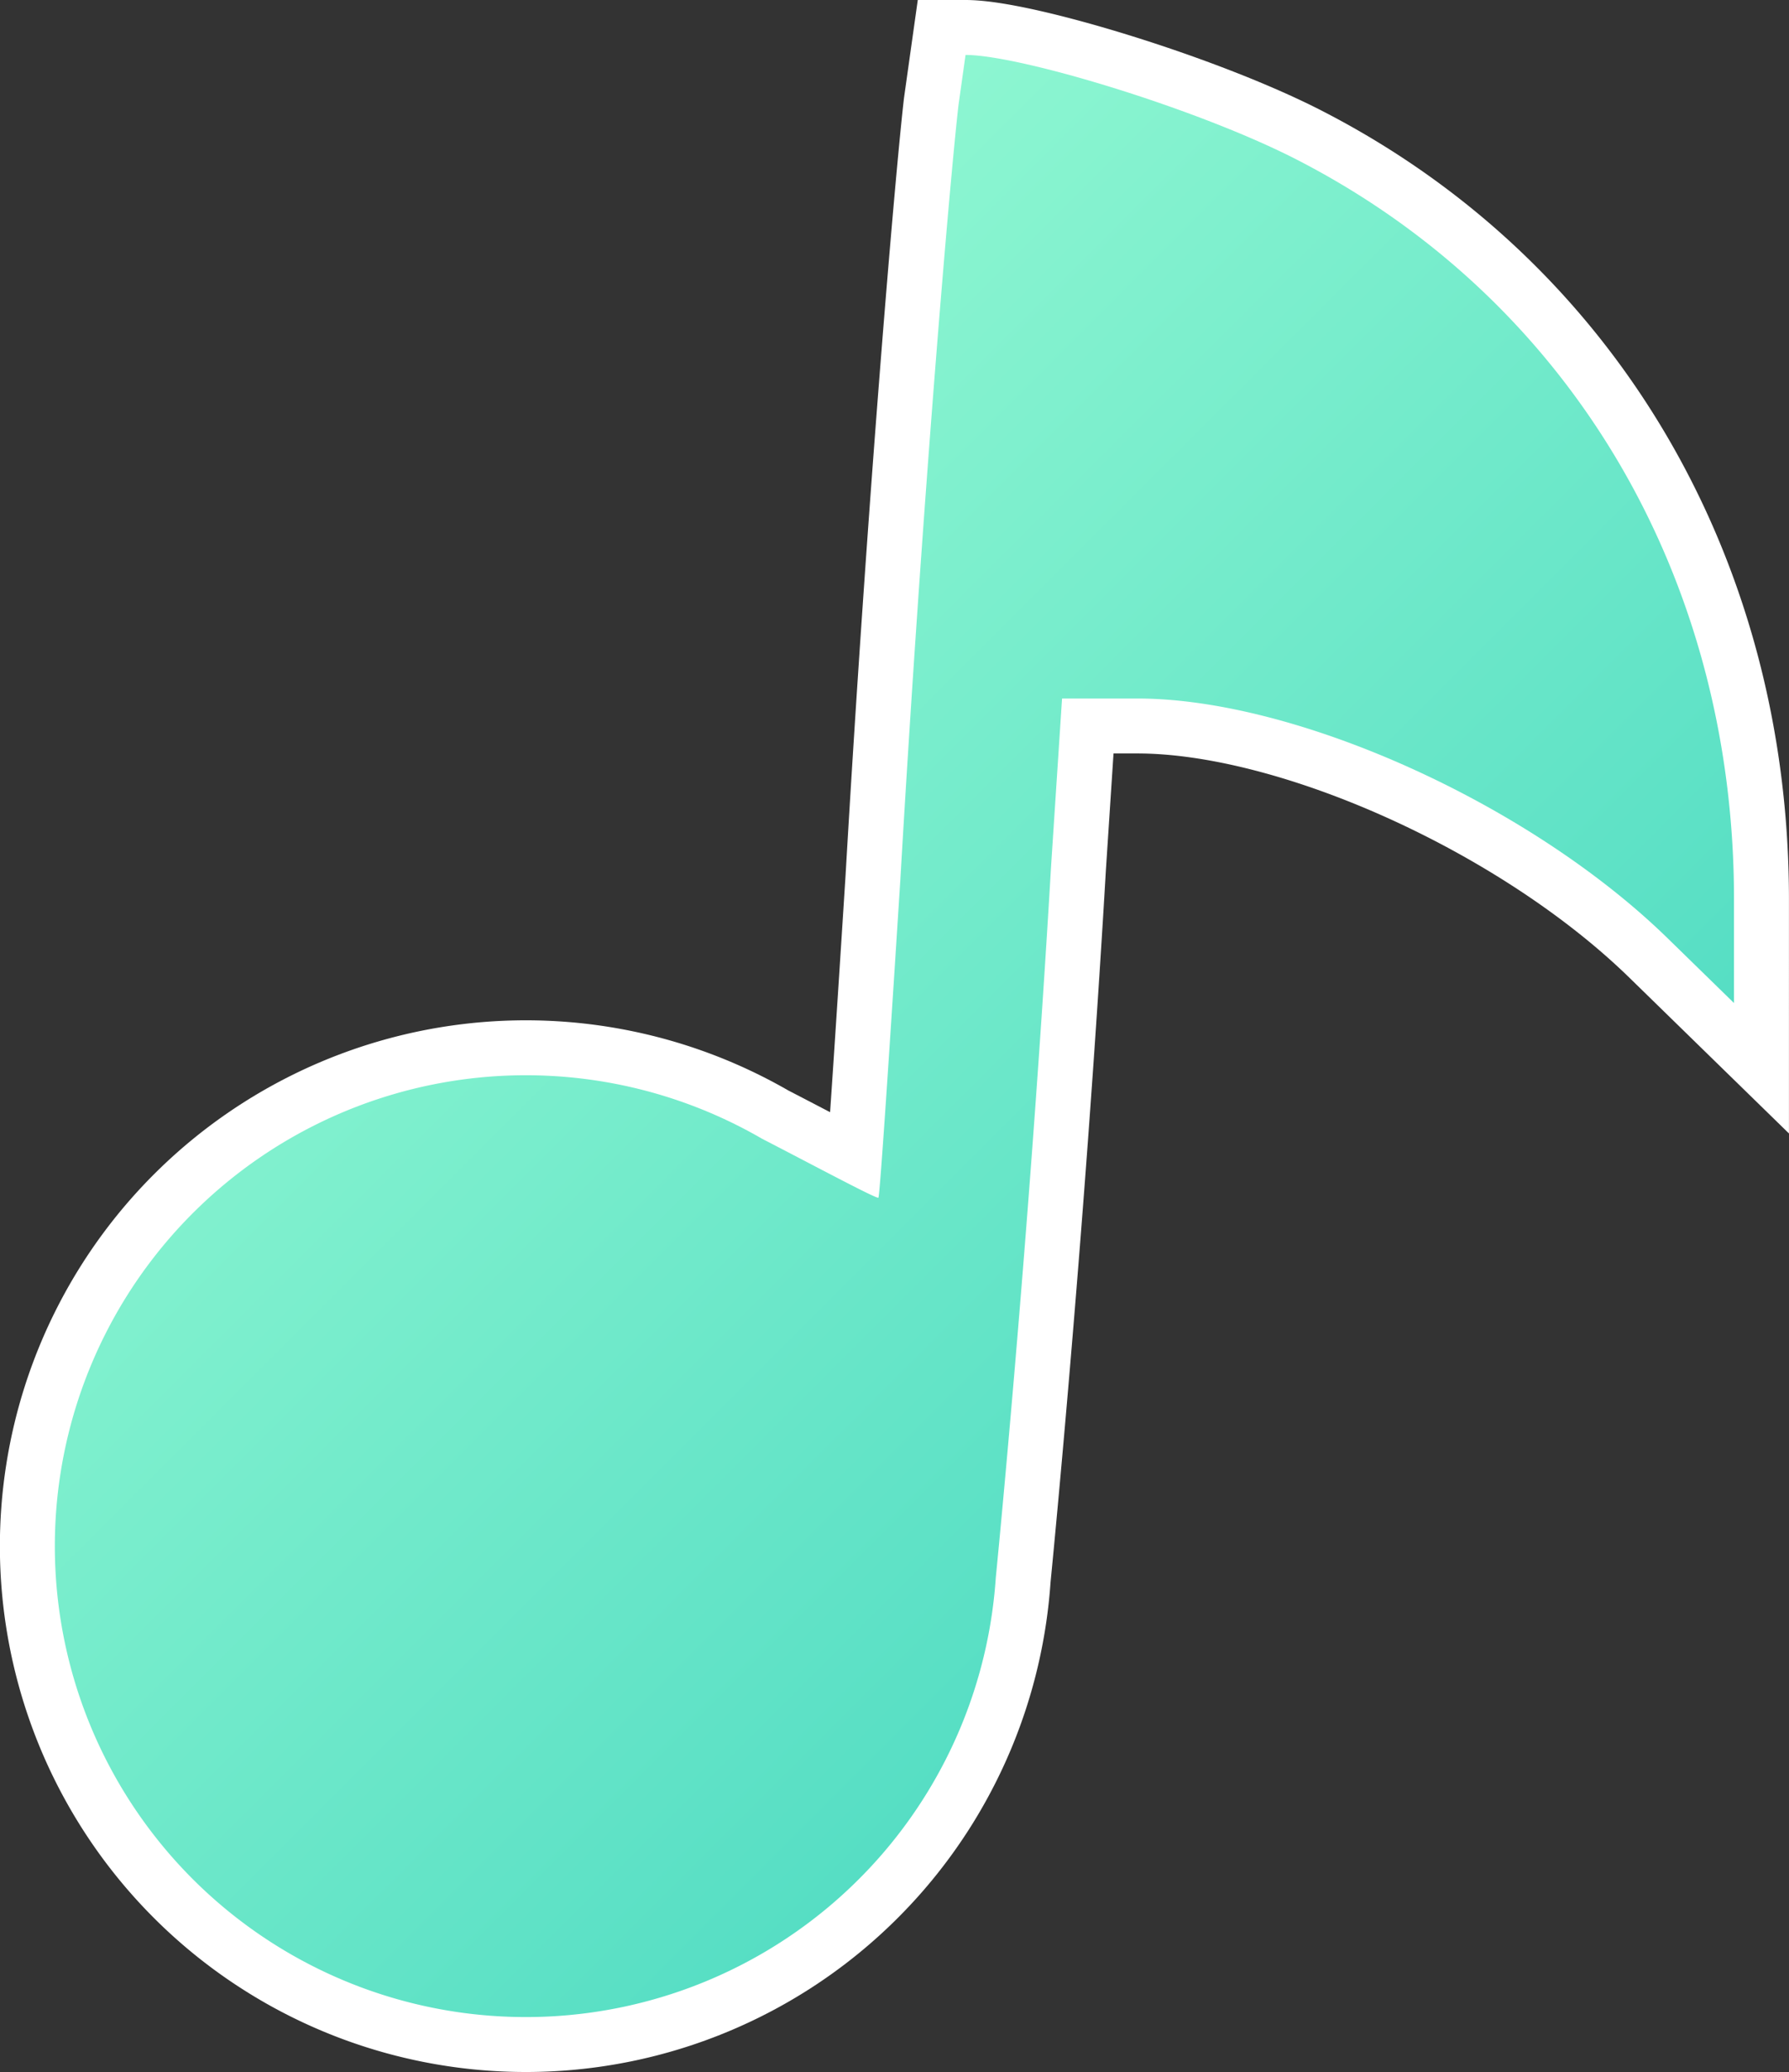 <svg xmlns="http://www.w3.org/2000/svg" xmlns:xlink="http://www.w3.org/1999/xlink" width="113.95" height="132" viewBox="0 0 113.95 132">
  <rect x="0" y="0" width="113.95" height="132" fill="#333333" stroke="none"/>
  <defs>
    <linearGradient id="a" x1="79.332" y1="95.089" x2="24.621" y2="40.379" gradientUnits="userSpaceOnUse">
      <stop offset="0" stop-color="#56dec4"/>
      <stop offset="1" stop-color="#8df6d1"/>
    </linearGradient>
  </defs>
  <g>
    <path d="M82.85,10.3C76.55,7,65,3.5,61.5,3.5l-.45,3.2c-.55,4.8-2.3,25.2-3.7,49.3-.7,11-1.3,20.1-1.4,20.3-.1.1-4.125-2.06-7.409-3.753a30,30,0,1,0,14.886,27.947l0,.006s2.12-21.3,3.52-45.3l.7-10.7h4.8c10.1,0,25,6.7,33.8,15.3l4.2,4.1V57.3C110.45,36.9,100.15,19.3,82.85,10.3Z" fill="none" stroke="#fff" stroke-miterlimit="6" stroke-width="7"/>
    <path d="M82.85,10.3C76.55,7,65,3.5,61.5,3.5l-.45,3.2c-.55,4.8-2.3,25.2-3.7,49.3-.7,11-1.3,20.1-1.4,20.3-.1.1-4.125-2.06-7.409-3.753a30,30,0,1,0,14.886,27.947l0,.006s2.12-21.3,3.52-45.3l.7-10.7h4.8c10.1,0,25,6.7,33.8,15.3l4.2,4.1V57.3C110.45,36.9,100.15,19.3,82.85,10.3Z" fill="url(#a)"/>
  </g>
</svg>
